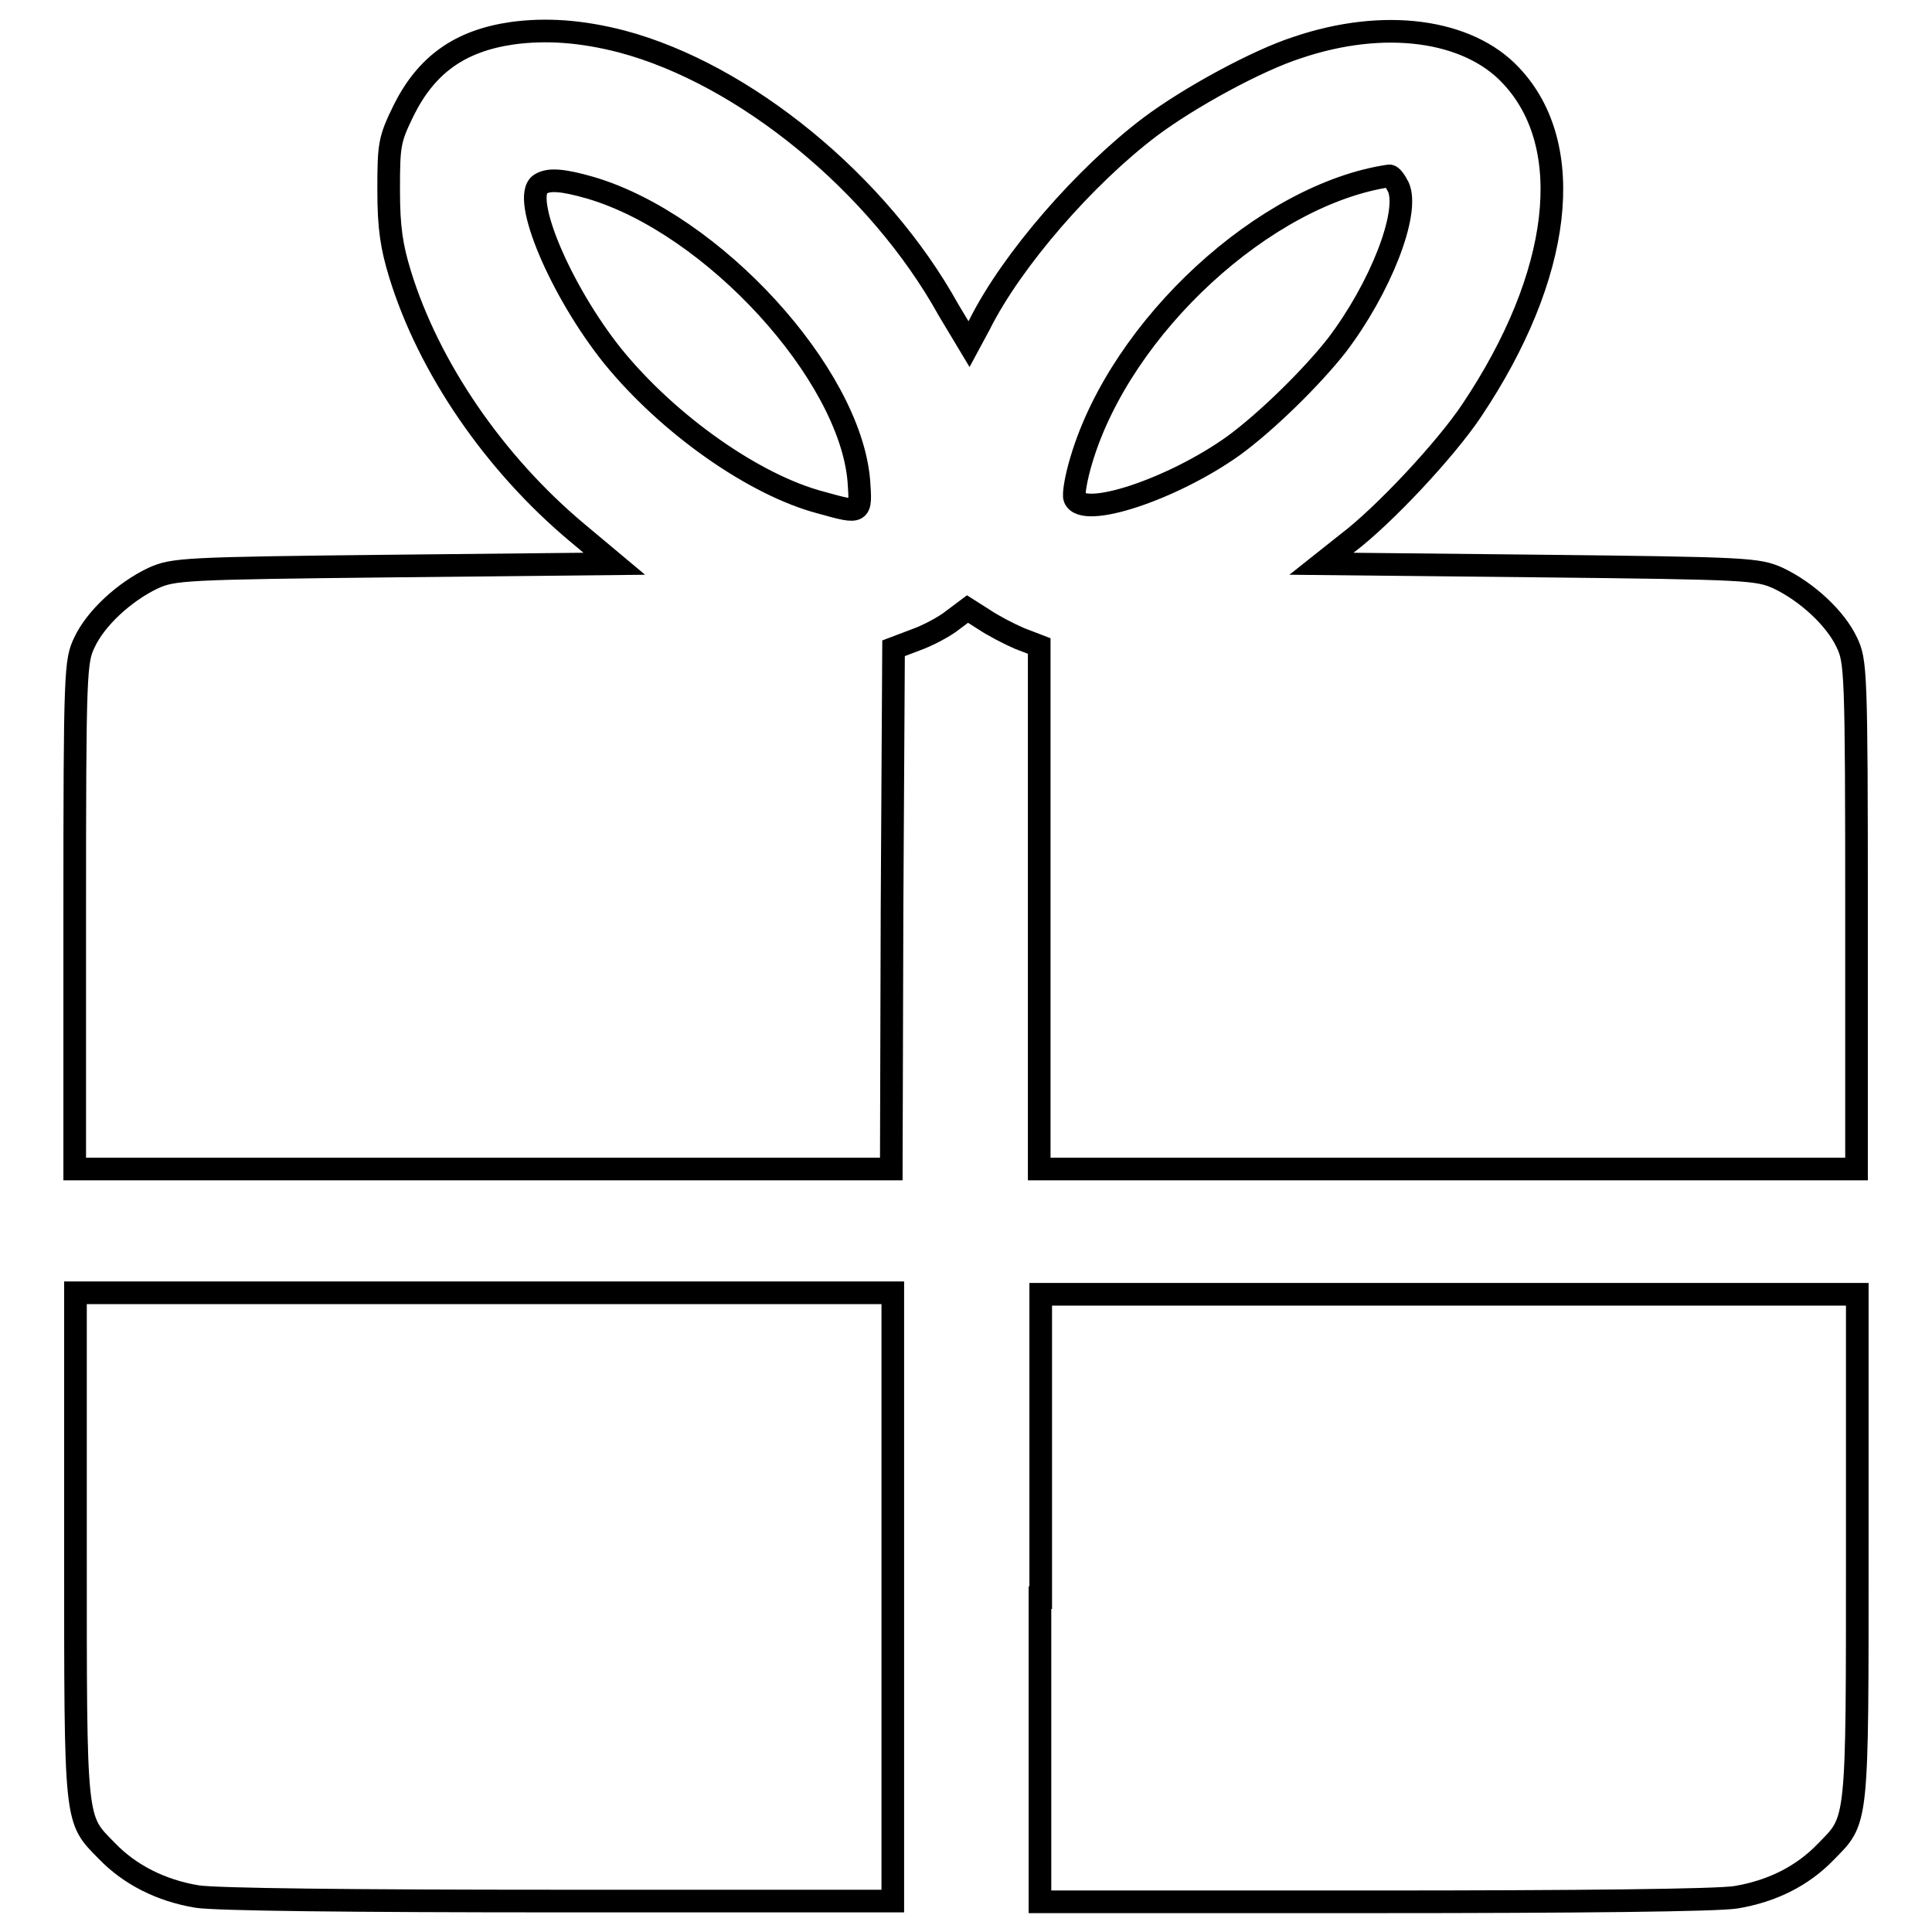 <?xml version="1.0" encoding="utf-8"?>
<!-- Svg Vector Icons : http://www.onlinewebfonts.com/icon -->
<!DOCTYPE svg PUBLIC "-//W3C//DTD SVG 1.1//EN" "http://www.w3.org/Graphics/SVG/1.1/DTD/svg11.dtd">
<svg version="1.1" xmlns="http://www.w3.org/2000/svg" xmlns:xlink="http://www.w3.org/1999/xlink" x="0px" y="0px" viewBox="0 0 256 256" enable-background="new 0 0 256 256" xml:space="preserve">
<g><g><g><path stroke-width="3" fill-opacity="0" stroke="#000000"  d="M67.9,4.4c-7,1-11.4,4.2-14.4,10.2c-1.9,3.9-2,4.5-2,10.6c0,5,0.4,7.5,1.5,11.1c3.8,12.4,12.5,25.1,23.5,34.3l4.9,4.1l-29.1,0.3c-28.1,0.3-29.3,0.4-32,1.6c-3.8,1.8-7.6,5.3-9.1,8.5c-1.2,2.5-1.3,3.6-1.3,36.2v33.6h54.1h54.1l0.1-34.5l0.2-34.5l2.9-1.1c1.7-0.6,3.9-1.8,4.9-2.6l2-1.5l2.2,1.4c1.2,0.8,3.3,1.9,4.7,2.5l2.6,1v34.6v34.7h54.1H246v-33.6c0-32.6-0.1-33.7-1.3-36.2c-1.5-3.2-5.3-6.7-9.1-8.5c-2.7-1.2-3.9-1.3-31.7-1.6l-28.8-0.3l3.4-2.7c4.9-3.7,13.1-12.5,16.5-17.6c12-17.9,14-35.1,5.2-44.4c-5.7-6.1-16.8-7.6-28.3-3.7c-5.3,1.7-14.3,6.6-19.5,10.5c-8.6,6.5-18.3,17.6-22.6,26.2l-1.4,2.6l-2.7-4.5C116.4,24.3,98.6,9.8,82.4,5.5C77,4.1,72.3,3.8,67.9,4.4z M185.3,24.8c1.5,3.4-2.4,13.4-8.2,21c-3.3,4.2-9.3,10.1-13.7,13.3c-8,5.7-19.9,9.7-21,6.9c-0.2-0.5,0.2-2.8,0.9-5.1c5.3-17.7,24.4-35.2,40.8-37.6C184.4,23.3,184.9,24,185.3,24.8z M78.3,24.9c16.2,4.8,34.3,24.6,35.5,38.8c0.3,4.4,0.4,4.4-5,2.9c-8.8-2.3-20.2-10.3-27.6-19.4c-6.9-8.6-12.2-21.1-9.6-22.8C72.7,23.7,74.5,23.8,78.3,24.9z"/><path stroke-width="3" fill-opacity="0" stroke="#000000"  d="M10,204.9c0,37.3-0.1,36,4.2,40.4c3,3.1,7.1,5.2,11.9,6c2.5,0.4,20.6,0.6,48.1,0.6h44.1v-40.3v-40.3H64.1H10V204.9z"/><path stroke-width="3" fill-opacity="0" stroke="#000000"  d="M137.8,211.7v40.3H182c27.3,0,45.5-0.2,48-0.6c4.8-0.8,8.8-2.8,11.9-6c4.3-4.4,4.2-3.1,4.2-40.4v-33.5h-54.1h-54.1V211.7z"/></g></g></g>
</svg>